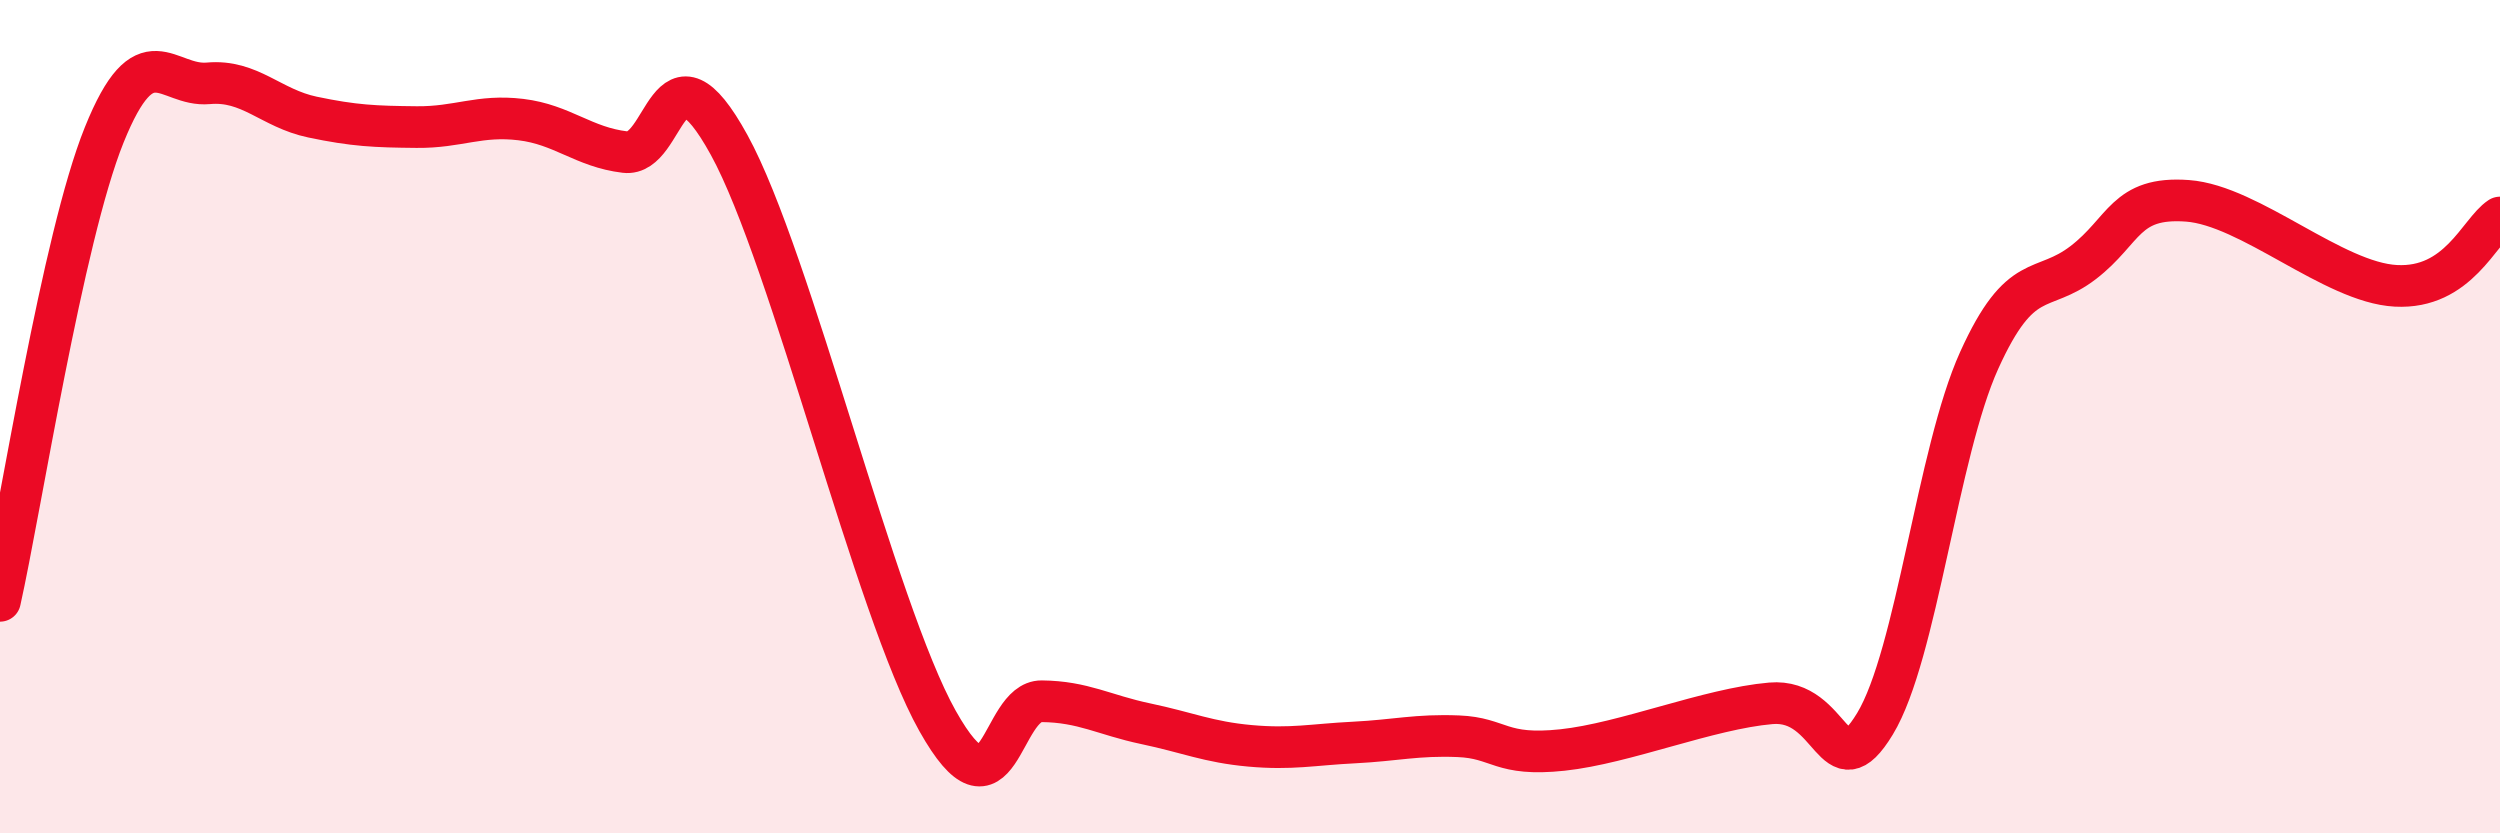 
    <svg width="60" height="20" viewBox="0 0 60 20" xmlns="http://www.w3.org/2000/svg">
      <path
        d="M 0,14.42 C 0.5,12.18 1.5,5.72 2.5,3.24 C 3.5,0.76 4,2.09 5,2 C 6,1.91 6.5,2.6 7.5,2.81 C 8.5,3.02 9,3.04 10,3.05 C 11,3.06 11.5,2.75 12.5,2.87 C 13.5,2.99 14,3.53 15,3.65 C 16,3.77 16,0.75 17.5,3.48 C 19,6.21 21,14.63 22.5,17.3 C 24,19.97 24,16.82 25,16.83 C 26,16.84 26.5,17.16 27.5,17.37 C 28.5,17.58 29,17.81 30,17.9 C 31,17.99 31.5,17.87 32.5,17.82 C 33.5,17.77 34,17.63 35,17.67 C 36,17.71 36,18.16 37.5,18 C 39,17.84 41,17.01 42.5,16.88 C 44,16.75 44,19.02 45,17.37 C 46,15.72 46.5,10.86 47.5,8.65 C 48.5,6.44 49,7.07 50,6.3 C 51,5.53 51,4.71 52.5,4.82 C 54,4.93 56,6.78 57.5,6.86 C 59,6.94 59.5,5.55 60,5.22L60 20L0 20Z"
        fill="#EB0A25"
        opacity="0.1"
        stroke-linecap="round"
        stroke-linejoin="round"
      />
      <path
        d="M 0,14.42 C 0.5,12.18 1.5,5.72 2.5,3.24 C 3.5,0.76 4,2.09 5,2 C 6,1.91 6.5,2.6 7.5,2.81 C 8.5,3.02 9,3.04 10,3.05 C 11,3.06 11.5,2.75 12.5,2.87 C 13.5,2.99 14,3.53 15,3.65 C 16,3.77 16,0.75 17.5,3.48 C 19,6.21 21,14.63 22.5,17.3 C 24,19.97 24,16.82 25,16.83 C 26,16.84 26.5,17.16 27.5,17.37 C 28.5,17.58 29,17.81 30,17.9 C 31,17.99 31.5,17.87 32.5,17.82 C 33.5,17.77 34,17.63 35,17.67 C 36,17.71 36,18.16 37.5,18 C 39,17.84 41,17.01 42.5,16.88 C 44,16.75 44,19.02 45,17.37 C 46,15.72 46.5,10.86 47.5,8.65 C 48.5,6.44 49,7.07 50,6.3 C 51,5.53 51,4.71 52.5,4.82 C 54,4.93 56,6.78 57.5,6.86 C 59,6.94 59.5,5.55 60,5.22"
        stroke="#EB0A25"
        stroke-width="1"
        fill="none"
        stroke-linecap="round"
        stroke-linejoin="round"
      />
    </svg>
  